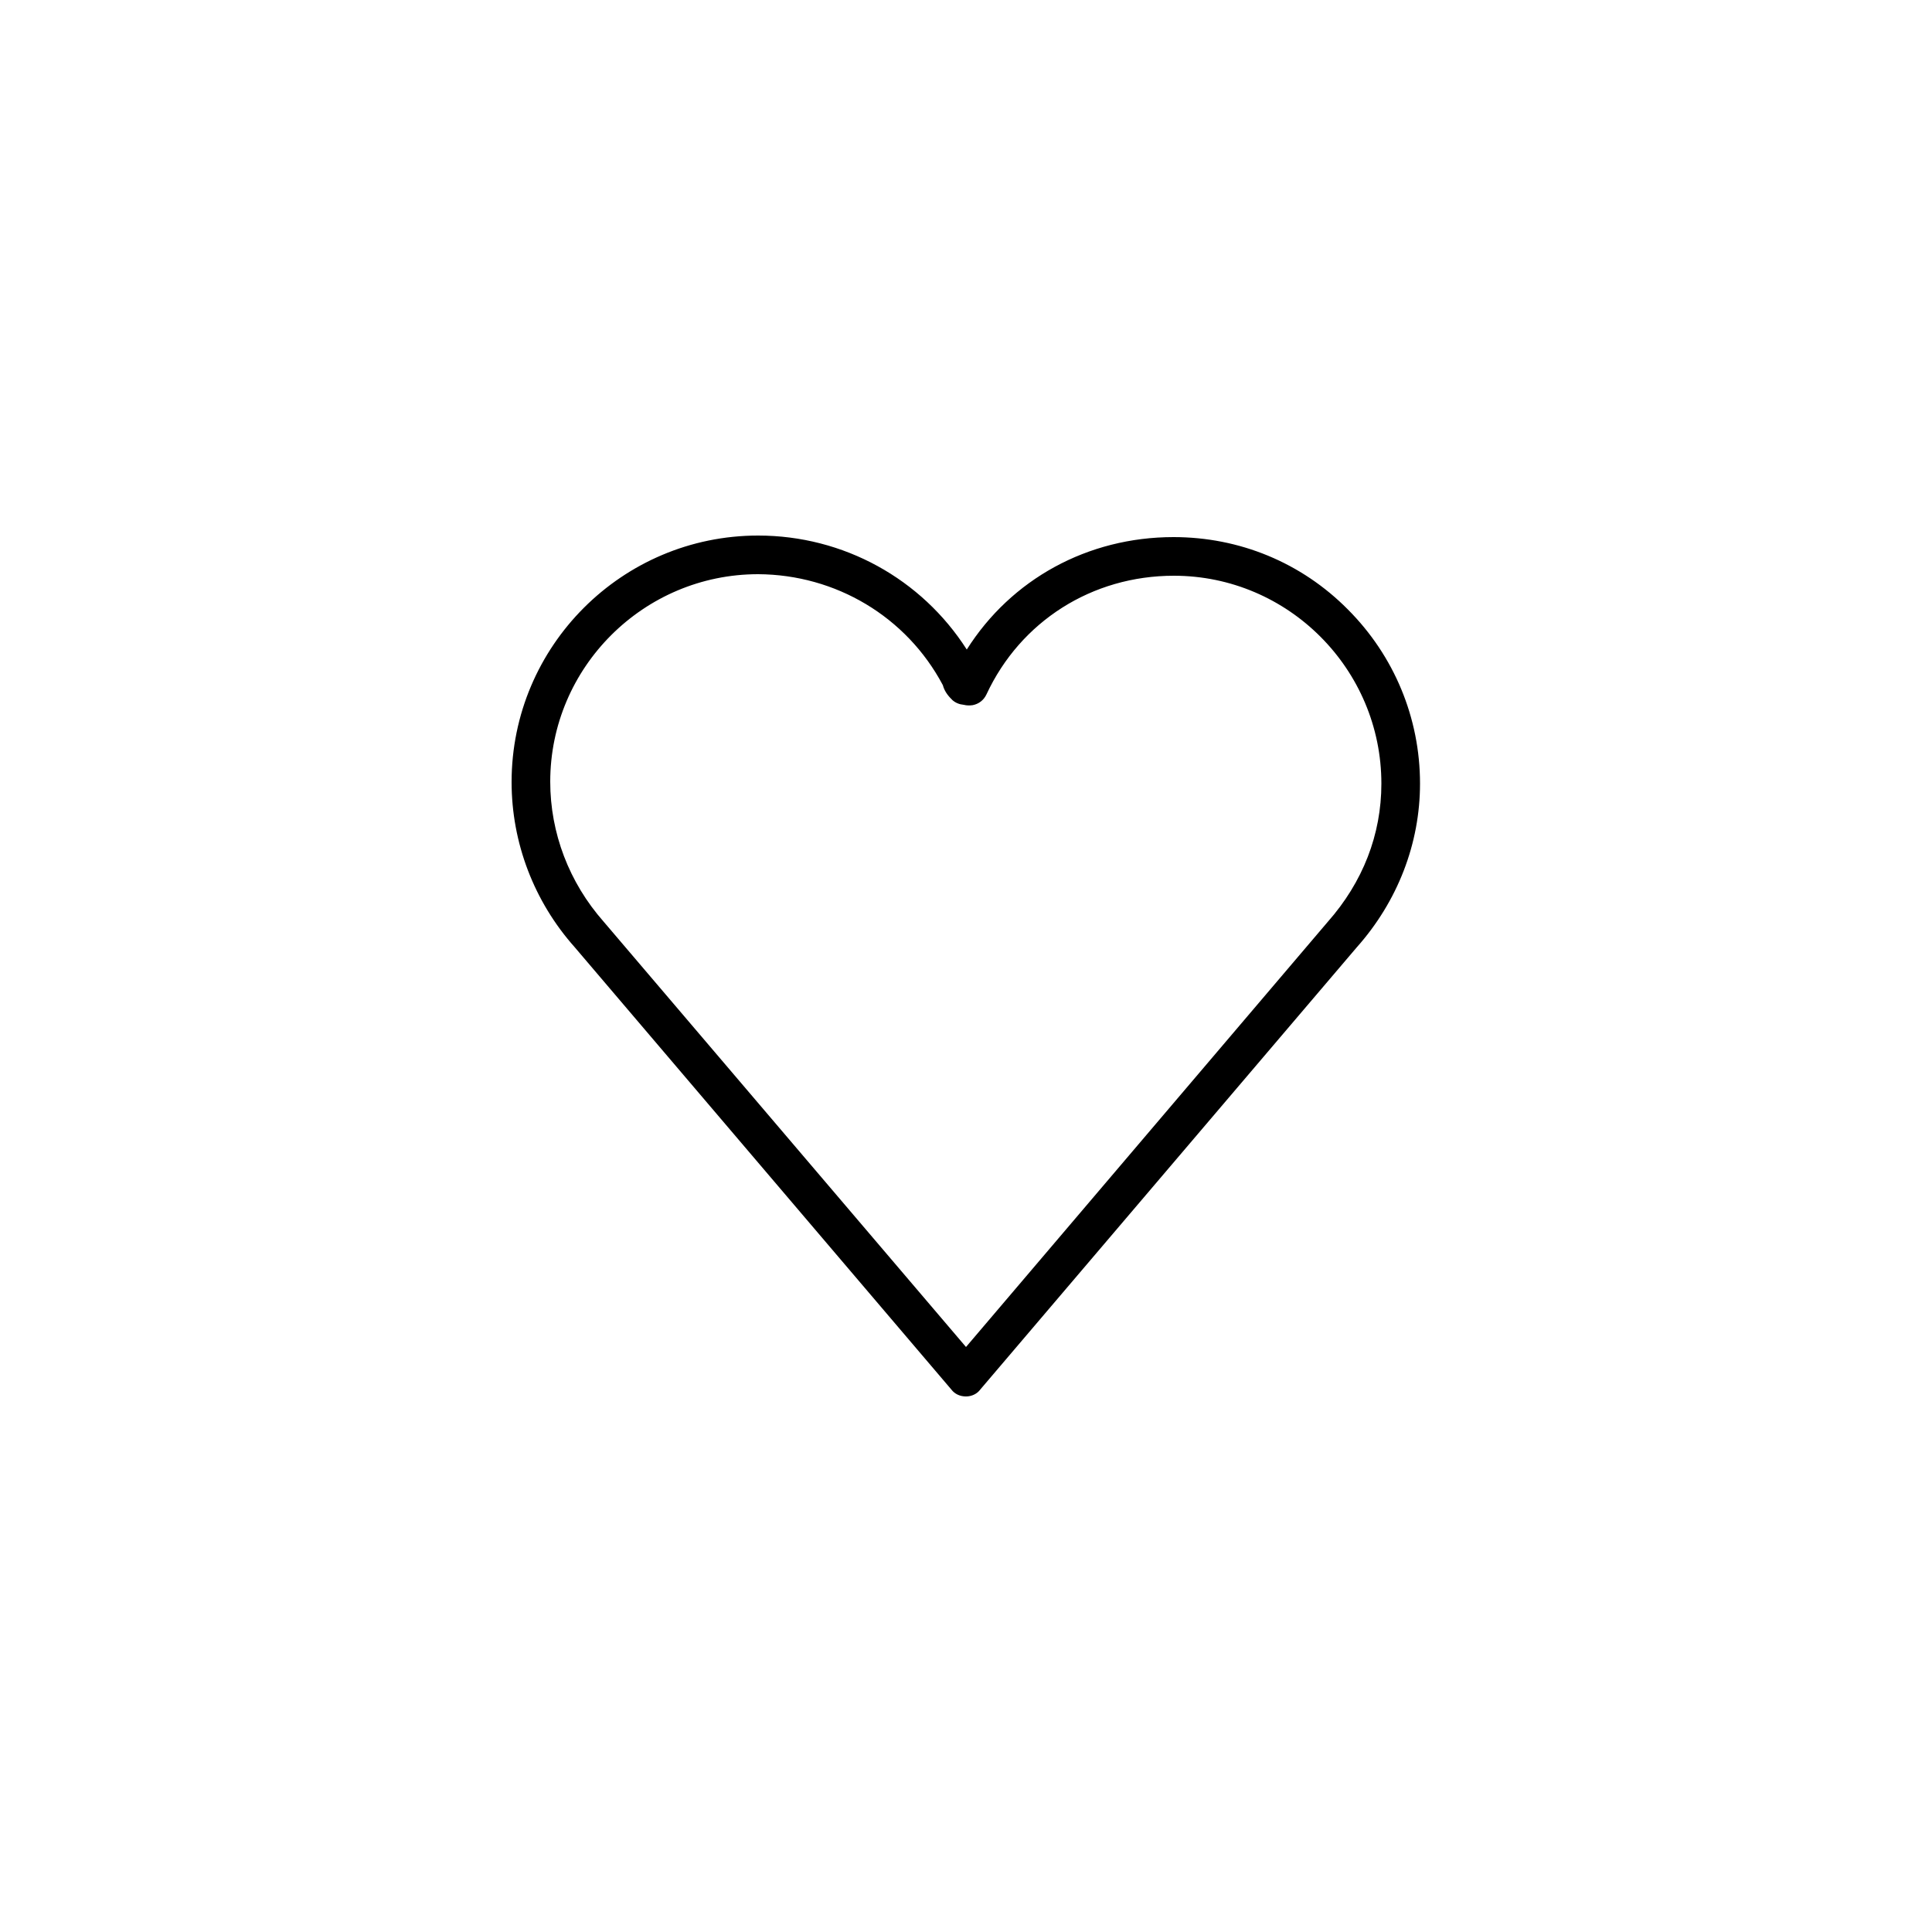 <?xml version="1.0" encoding="utf-8"?>
<!-- Generator: Adobe Illustrator 27.7.0, SVG Export Plug-In . SVG Version: 6.00 Build 0)  -->
<svg version="1.1" id="Capa_1" xmlns="http://www.w3.org/2000/svg" xmlns:xlink="http://www.w3.org/1999/xlink" x="0px" y="0px"
	 viewBox="0 0 50 50" style="enable-background:new 0 0 50 50;" xml:space="preserve">
<g>
	<path d="M25,36.14c-0.15,0-0.29-0.06-0.38-0.18l-9.75-11.45c-1.05-1.18-1.63-2.7-1.63-4.27c0-3.52,2.86-6.38,6.38-6.38c0,0,0,0,0,0
		c2.21,0,4.23,1.12,5.4,2.95c1.15-1.82,3.13-2.91,5.35-2.91c1.71,0,3.31,0.66,4.51,1.87c1.2,1.2,1.87,2.81,1.87,4.51l0,0l0,0
		c0,1.55-0.58,3.05-1.64,4.24l-9.74,11.44C25.29,36.07,25.15,36.14,25,36.14z M19.62,14.86c-2.96,0-5.38,2.41-5.38,5.37
		c0,1.33,0.49,2.61,1.38,3.62L25,34.86l9.36-11c0.91-1.03,1.39-2.26,1.39-3.58l0,0c0-2.96-2.41-5.38-5.37-5.38
		c-2.12,0-3.97,1.18-4.85,3.07c-0.07,0.15-0.2,0.25-0.36,0.28c-0.08,0.01-0.15,0.01-0.23-0.01c-0.11-0.01-0.21-0.05-0.29-0.12
		c-0.08-0.08-0.2-0.2-0.25-0.39C23.46,15.96,21.63,14.87,19.62,14.86L19.62,14.86z M25.38,17.57
		C25.38,17.57,25.38,17.57,25.38,17.57C25.38,17.57,25.38,17.57,25.38,17.57z"/>
</g>
</svg>
